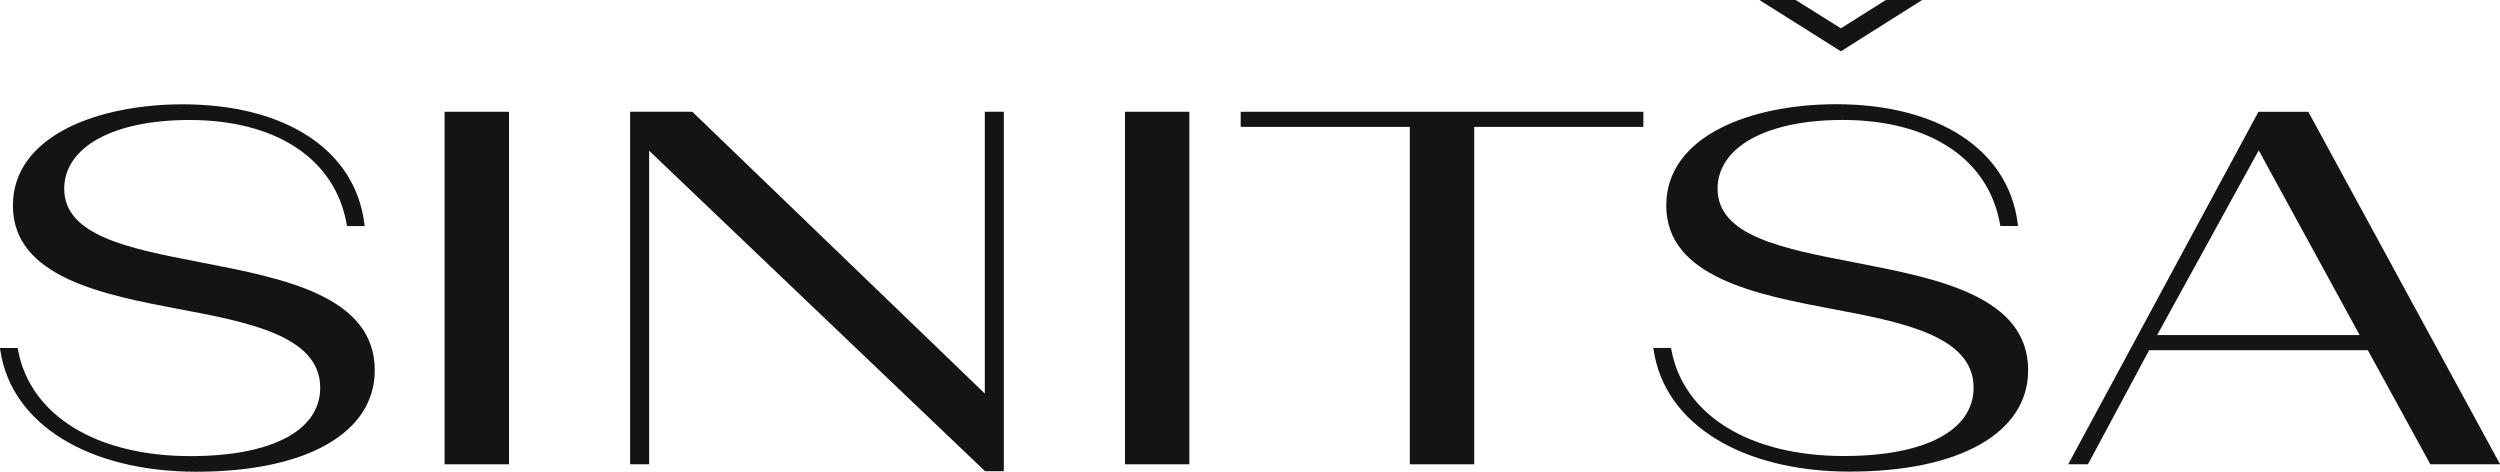 <?xml version="1.0" encoding="UTF-8"?> <svg xmlns="http://www.w3.org/2000/svg" id="Слой_1" data-name="Слой 1" viewBox="0 0 1222.18 230.62"> <defs> <style>.cls-1{fill:#131415;}</style> </defs> <title>black logo (1)</title> <path class="cls-1" d="M488.46,1013.22l-2.39-.47C452.24,1006.21,420.3,1000,420.3,977c0-20.43,24-33.65,61.15-33.65,42.49,0,71.25,19,76.92,50.86l.18,1h8.64L567,993.8c-4.59-35.84-38.62-58.11-88.79-58.11-41.3,0-83,15.32-83,49.54,0,35.14,44.81,43.65,80.83,50.49,34.12,6.44,69.41,13.09,69.41,38.53,0,20.92-23.7,33.42-63.39,33.42-46,0-78.36-19.87-84.33-51.84l-.19-1h-8.66l.23,1.47c5.57,35.87,43.2,59,95.85,59,53.76,0,87.16-19,87.16-49.55C572.15,1029.49,527.69,1020.85,488.46,1013.22Z" transform="translate(-388.91 -884.69)"></path> <rect class="cls-1" x="217.35" y="54.64" width="31.5" height="172.34"></rect> <polygon class="cls-1" points="481.45 192.39 338.82 54.98 338.45 54.64 308.04 54.64 308.04 226.97 317.34 226.97 317.34 73.68 481.2 230.02 481.57 230.37 490.75 230.37 490.75 54.64 481.45 54.64 481.45 192.39"></polygon> <rect class="cls-1" x="549.96" y="54.64" width="31.49" height="172.34"></rect> <polygon class="cls-1" points="606.54 62.03 689.21 62.03 689.21 226.98 720.71 226.98 720.71 62.03 803.39 62.03 803.39 54.64 606.54 54.64 606.54 62.03"></polygon> <path class="cls-1" d="M1517.74,940l-.36-.66H1493L1400,1111.67h9.65l29.92-55.79h106.9l30.56,55.79h34.11Zm-74.25,108.49,49.64-90.29,49.34,90.29Z" transform="translate(-388.91 -884.69)"></path> <path class="cls-1" d="M1296.75,1013.22l-2.4-.46c-33.82-6.54-65.77-12.72-65.77-35.78,0-20.43,24-33.65,61.14-33.65,42.48,0,71.24,19,76.93,50.86l.18,1h8.62l-.17-1.44c-4.6-35.84-38.61-58.11-88.78-58.11-41.31,0-83,15.32-83,49.54,0,35.14,44.82,43.65,80.89,50.5,34.1,6.44,69.36,13.1,69.36,38.52,0,20.92-23.7,33.42-63.4,33.42-46,0-78.35-19.87-84.33-51.85l-.2-1h-8.65l.24,1.47c5.57,35.87,43.19,59,95.84,59,53.77,0,87.17-19,87.17-49.55C1380.43,1029.49,1336,1020.85,1296.75,1013.22Z" transform="translate(-388.91 -884.69)"></path> <polygon class="cls-1" points="939.67 0 921.95 0 899.96 13.84 877.84 0 860.12 0 899.96 25.09 939.67 0"></polygon> </svg> 